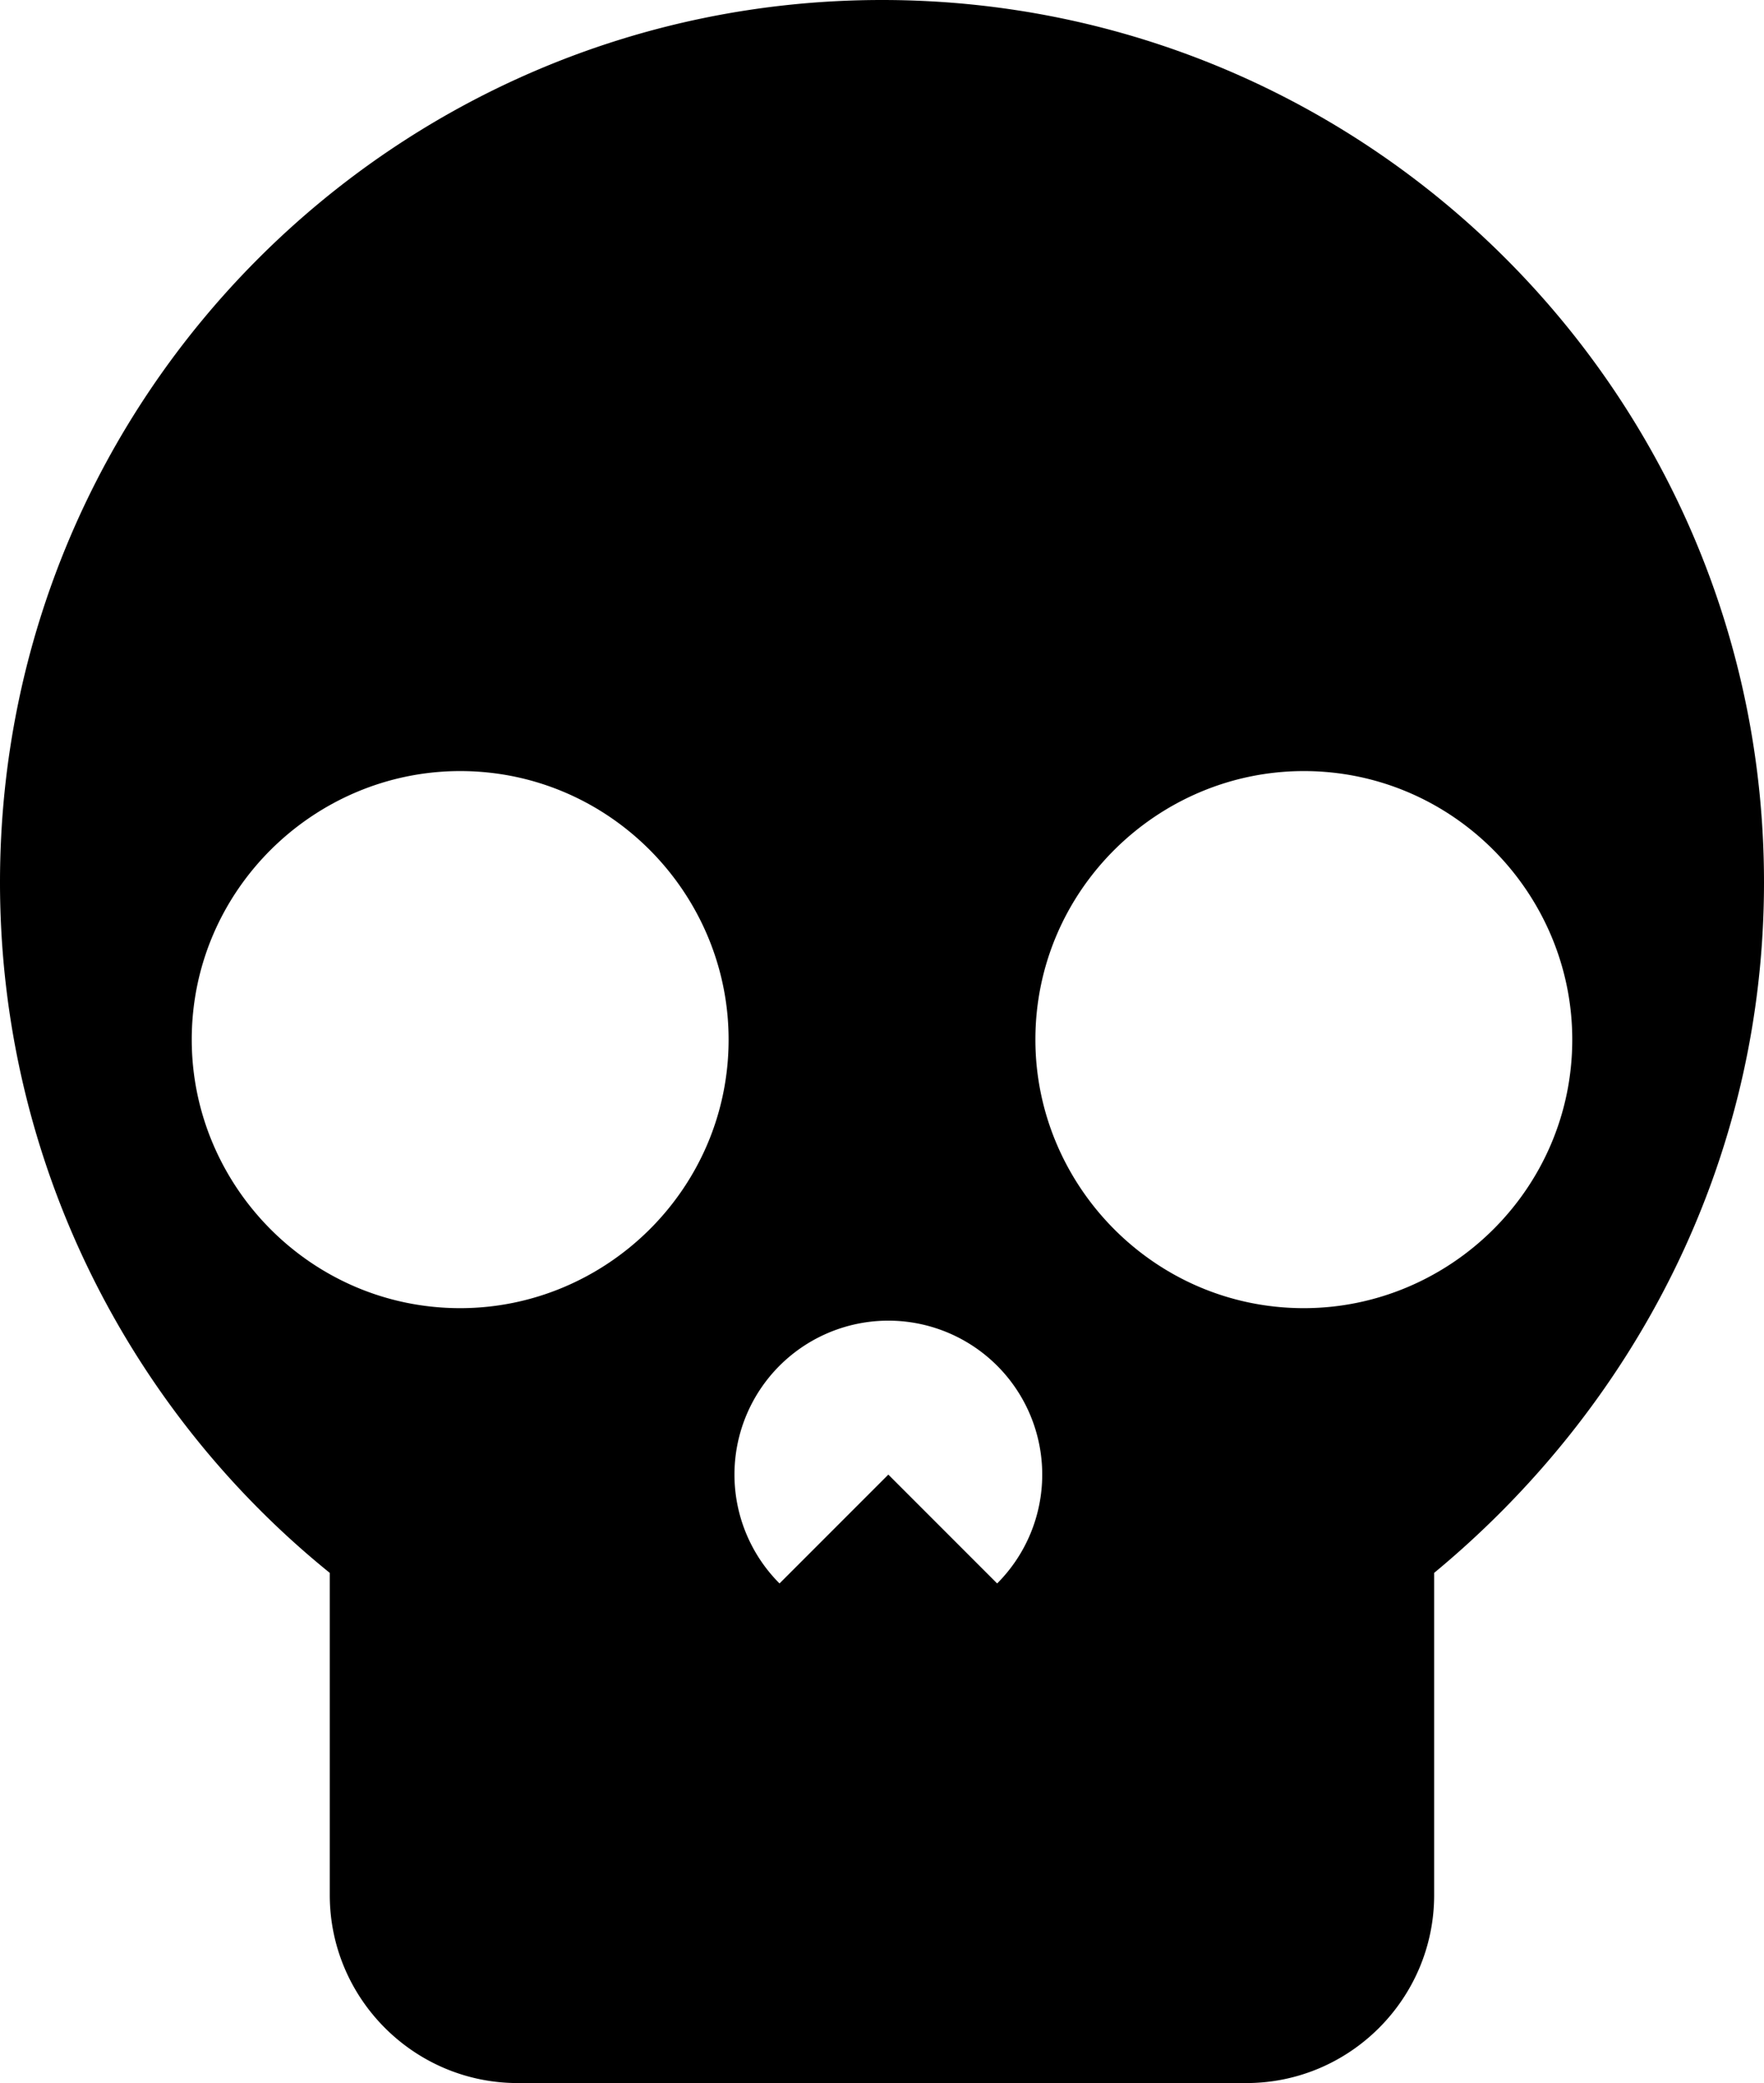 <svg xmlns="http://www.w3.org/2000/svg" viewBox="0 0 460 543"><path d="M230 0C103 0 0 103.004 0 230.006c0 73.001 33.996 138.003 85.996 180.004v83.984C85.996 520.994 108 543 135 543h190c27 0 48.984-22.005 48.984-49.006V410.01c52-43.001 86.016-107.003 86.016-180.004C460 103.004 357 0 230 0M120 201c39 0 70 32.001 70 70.002 0 39-32 70.002-70 70.002-39 0-70-32.001-70-70.002 0-39 32-70.002 70-70.002m220 0c39 0 70 32.001 70 70.002 0 39-32 70.002-70 70.002-39 0-70-32.001-70-70.002 0-39 32-70.002 70-70.002M228.791 344.363a40.13 40.13 0 0 1 31.238 11.65 40.13 40.13 0 0 1 0 56.75l-28.375-28.374-28.375 28.375a40.13 40.13 0 0 1 0-56.75 40.13 40.13 0 0 1 25.512-11.65"/></svg>